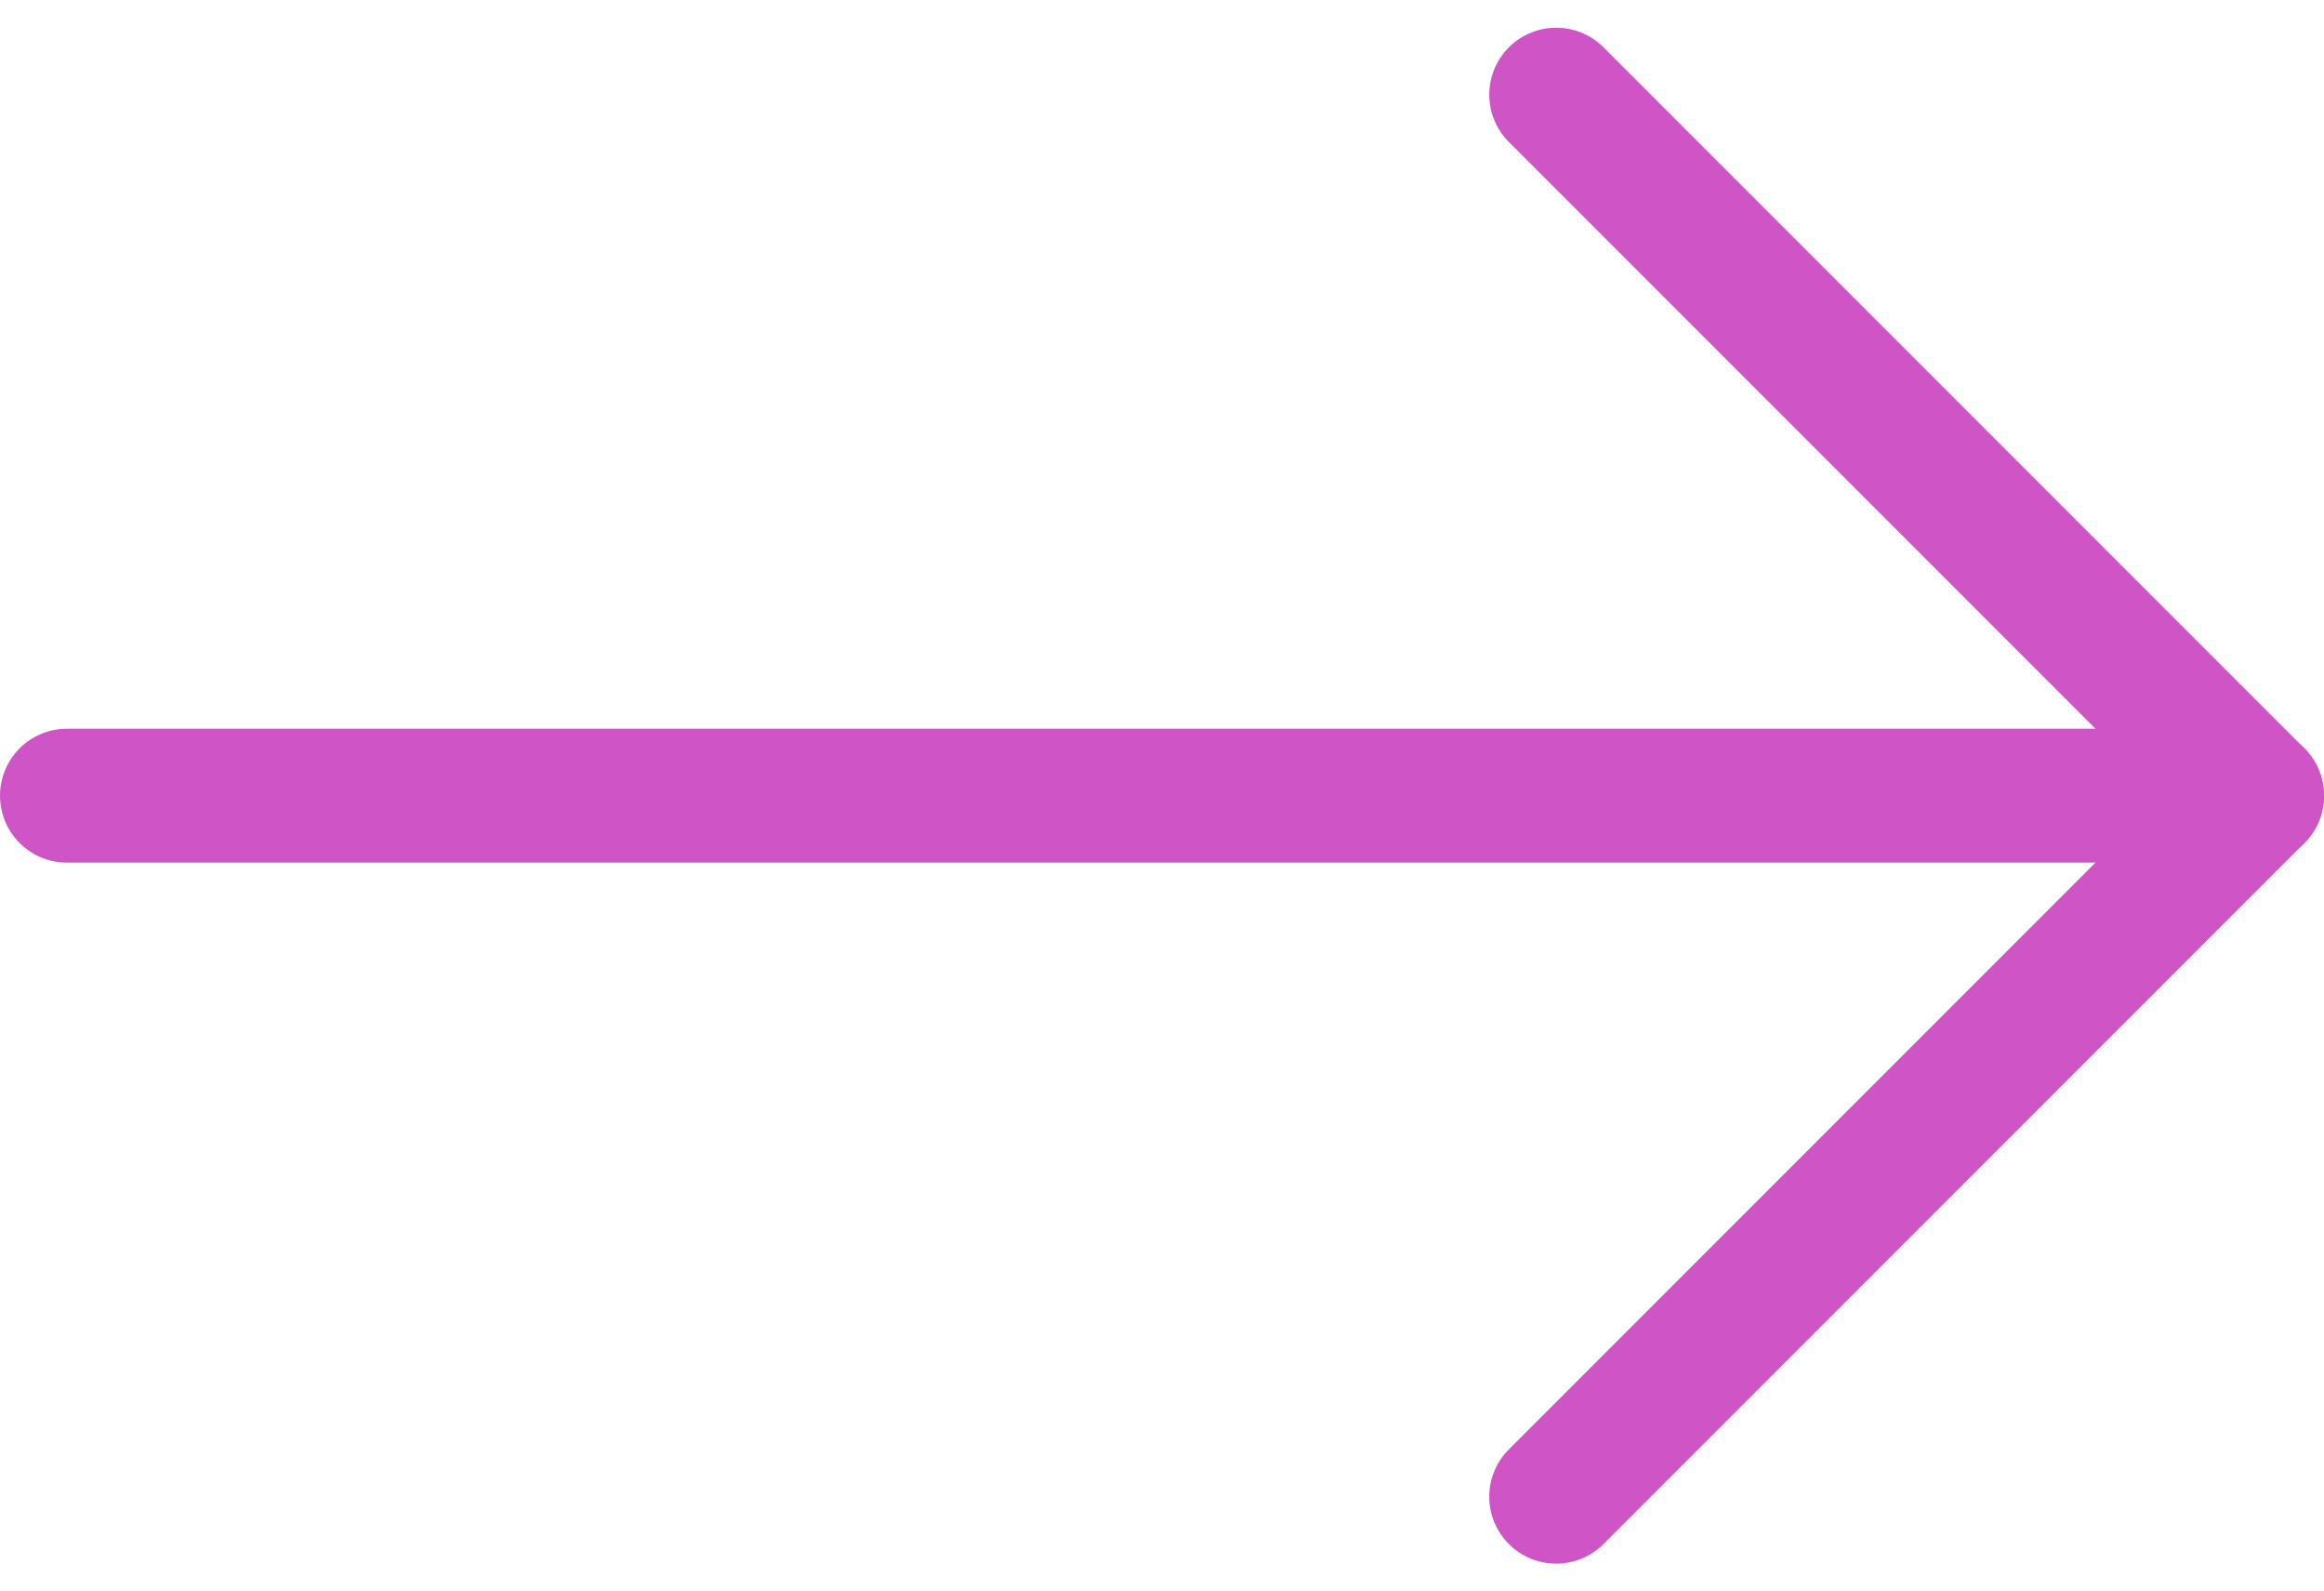 <svg xmlns="http://www.w3.org/2000/svg" width="34.723" height="23.771" viewBox="0 0 34.723 23.771">
  <g id="グループ_2916" data-name="グループ 2916" transform="translate(-572.064 -3139.615)">
    <line id="線_1" data-name="線 1" x2="32.723" transform="translate(573.064 3151.5)" fill="none" stroke="#cf55c6" stroke-linecap="round" stroke-width="2"/>
    <path id="パス_236" data-name="パス 236" d="M586.5,912.886l10.471,10.471L586.5,933.828" transform="translate(8.815 2228.143)" fill="none" stroke="#cf55c6" stroke-linecap="round" stroke-linejoin="round" stroke-width="2"/>
  </g>
</svg>
